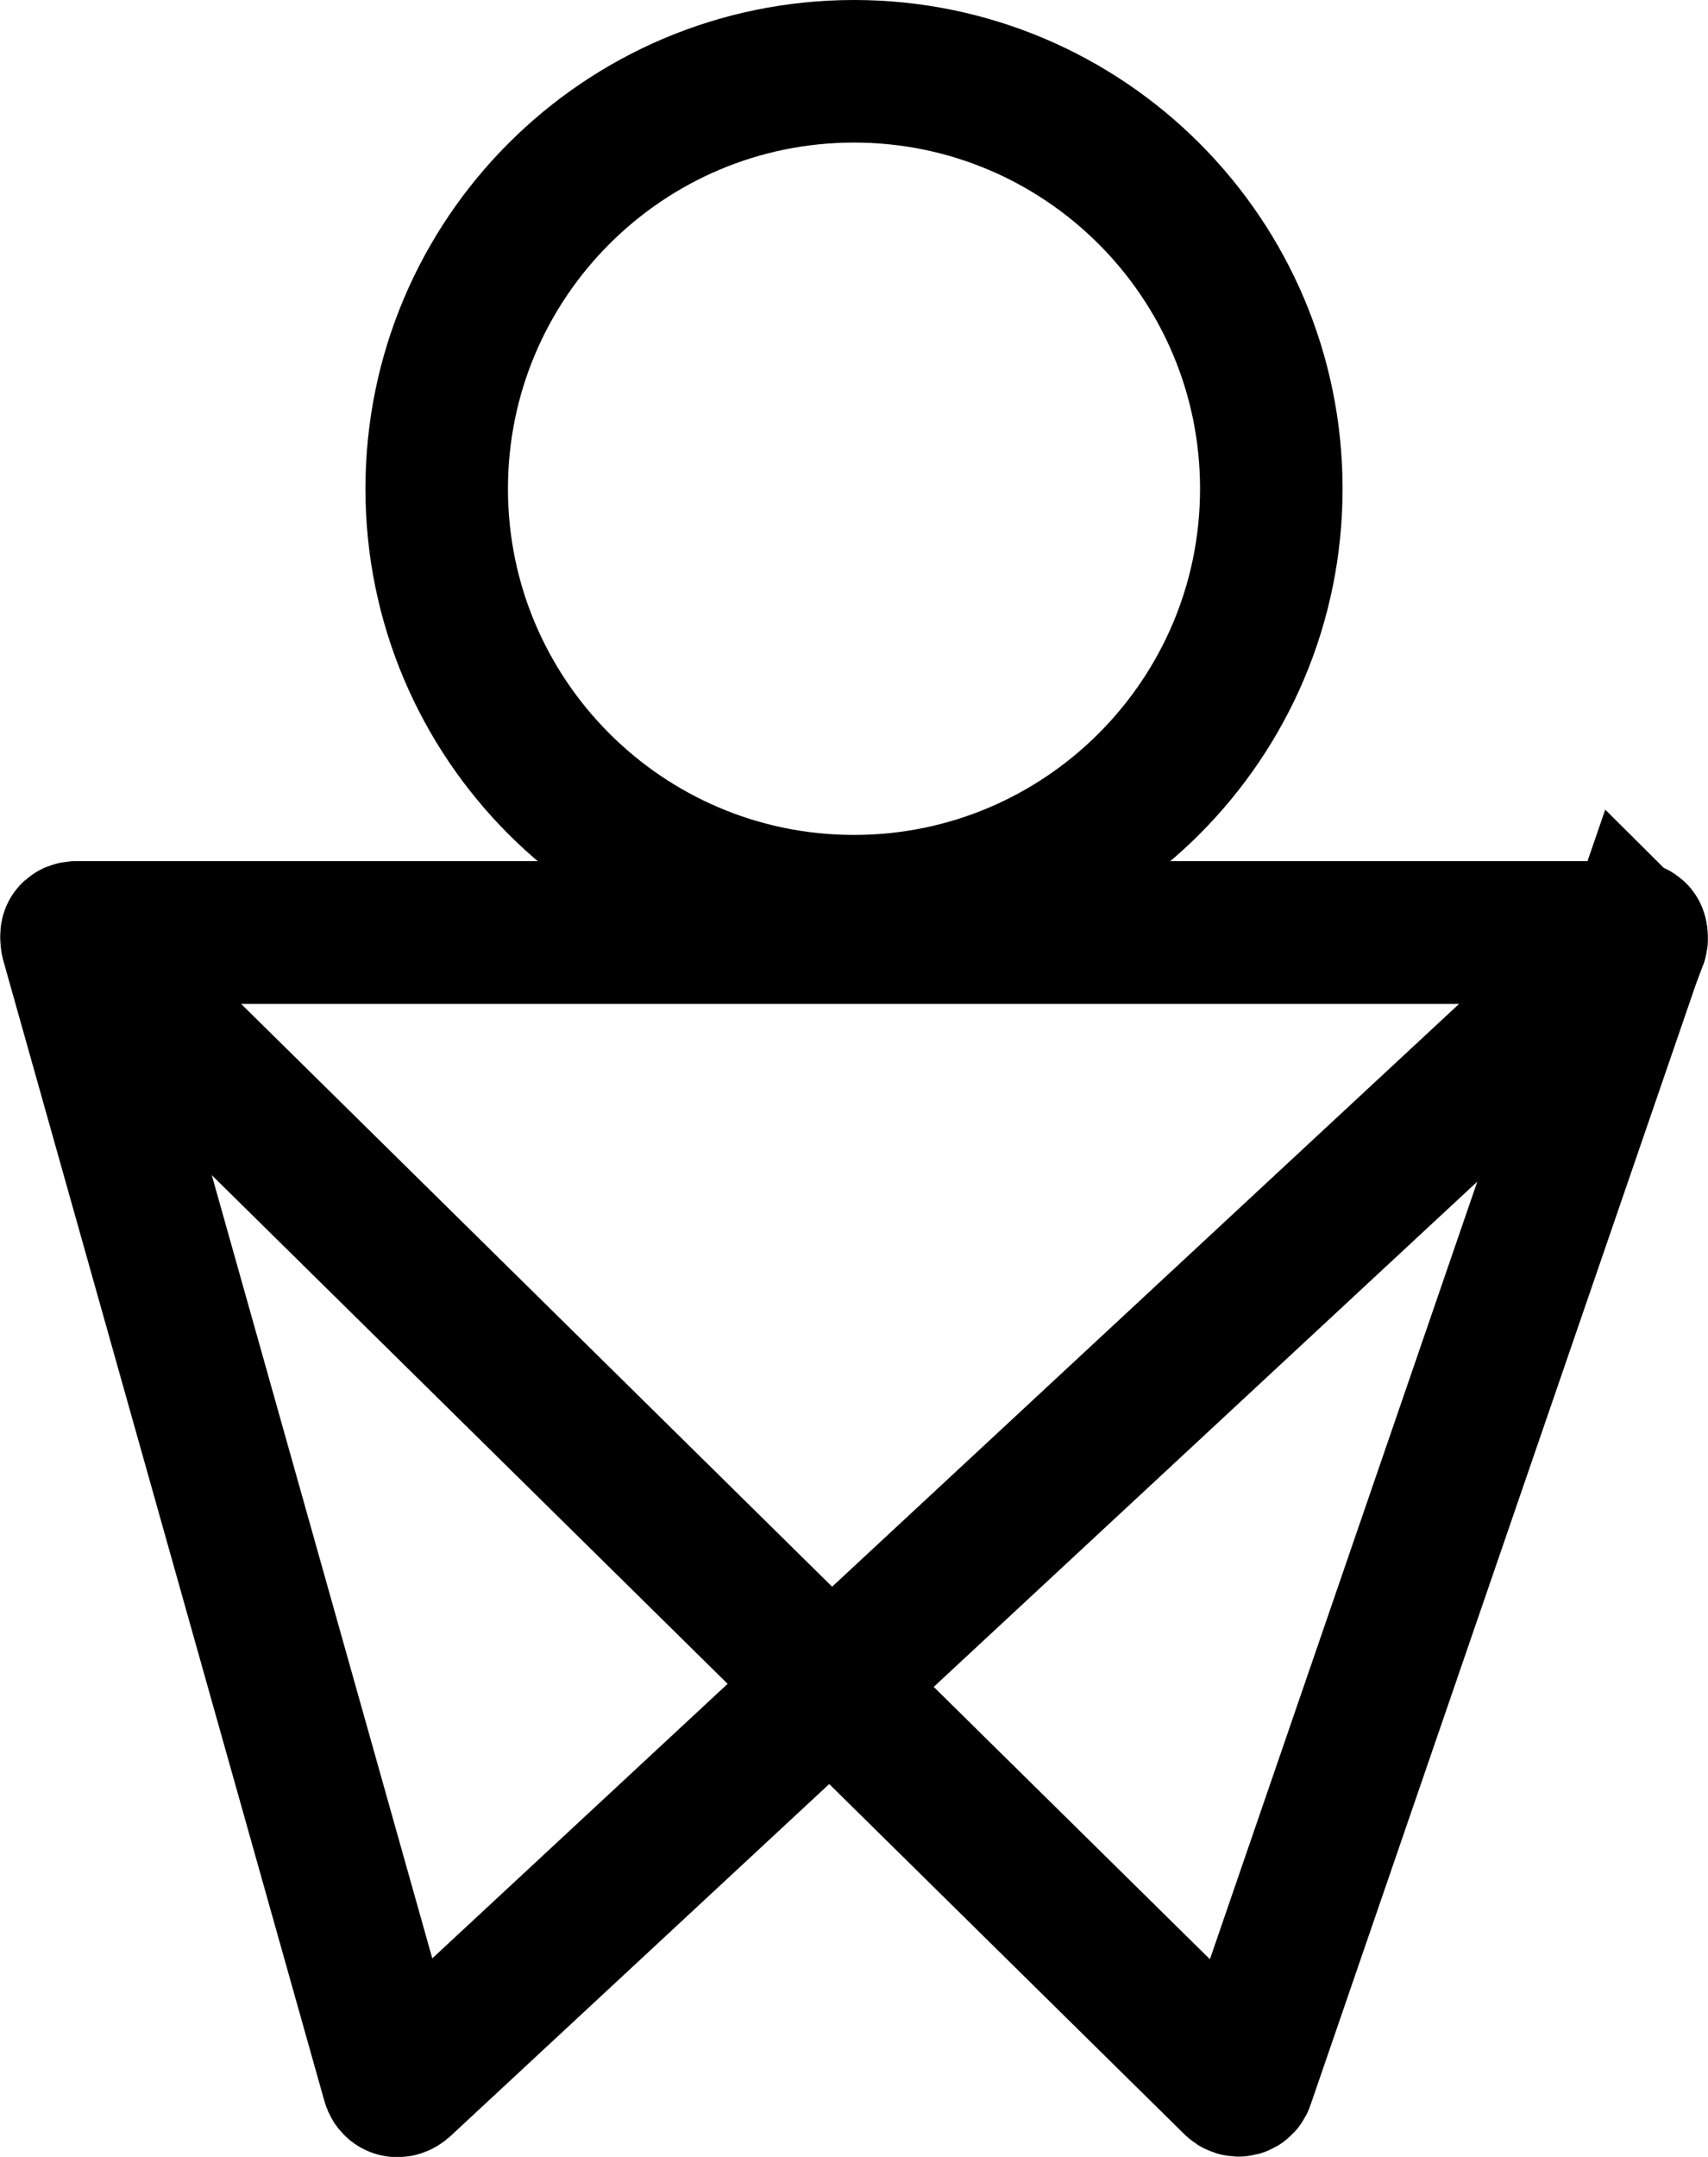 <?xml version="1.0" encoding="UTF-8"?><svg xmlns="http://www.w3.org/2000/svg" viewBox="0 0 29.96 37.82"><defs><style>.d{fill:none;stroke:#000;stroke-miterlimit:10;stroke-width:2.5px;}</style></defs><g id="a"/><g id="b"><g id="c"><path class="d" d="M1.26,16.5c-.02-.08,.03-.15,.12-.15H28.62c.09,0,.11,.05,.04,.11L7.05,36.54c-.07,.06-.14,.04-.16-.05L1.26,16.5Z"/><path class="d" d="M28.7,16.5c.03-.08-.02-.15-.11-.15H1.34c-.09,0-.11,.05-.05,.11l20.36,20.07c.06,.06,.14,.04,.16-.04l6.88-20Z"/><path class="d" d="M14.98,1.25c4.04,0,7.32,3.28,7.32,7.32s-3.28,7.32-7.32,7.32-7.32-3.28-7.32-7.32S10.94,1.25,14.98,1.25Z"/></g></g></svg>